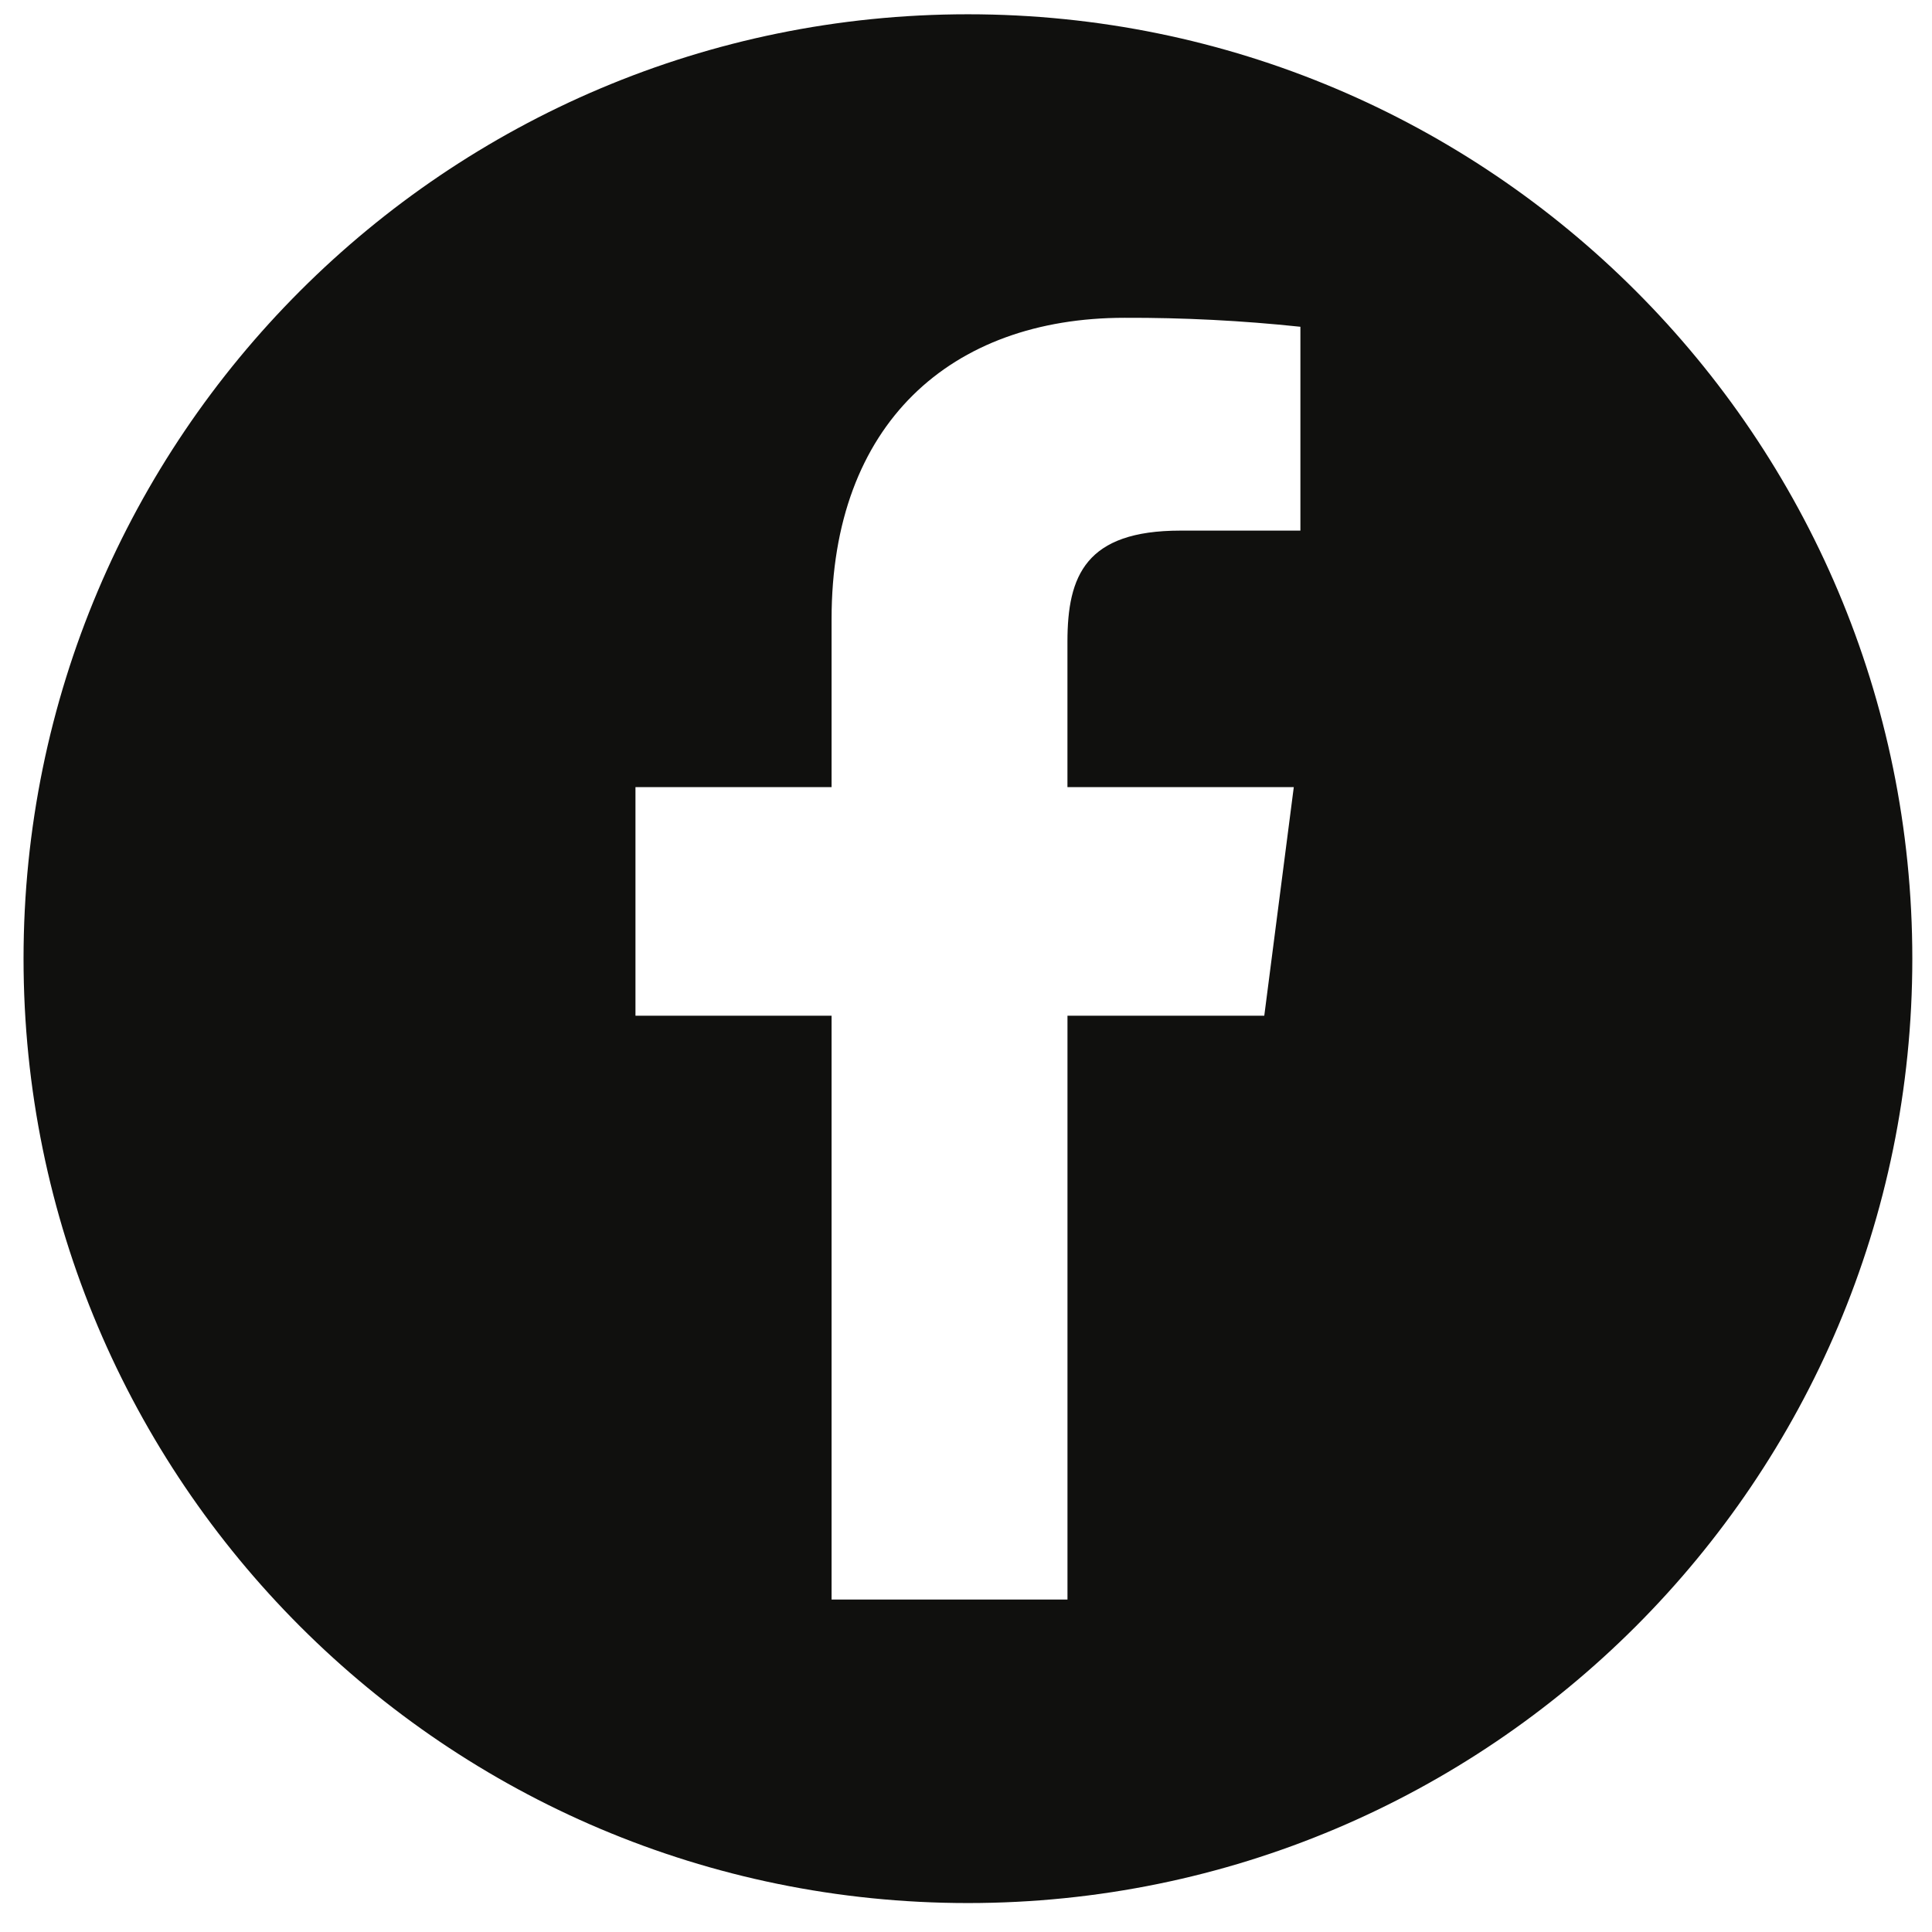 <?xml version="1.0" encoding="UTF-8"?> <svg xmlns="http://www.w3.org/2000/svg" width="59" height="59" viewBox="0 0 59 59" fill="none"><path fill-rule="evenodd" clip-rule="evenodd" d="M29.559 58.116C45.487 58.116 58.399 45.204 58.399 29.276C58.399 13.348 45.487 0.436 29.559 0.436C13.631 0.436 0.719 13.348 0.719 29.276C0.719 45.204 13.631 58.116 29.559 58.116ZM19.406 24.038H25.395V18.902C25.395 12.947 29.031 9.705 34.344 9.705C36.137 9.699 37.929 9.79 39.712 9.979V16.204H36.049C33.158 16.204 32.598 17.578 32.598 19.594V24.038H39.51L38.609 31.018H32.599V48.847H25.395V31.018H19.406V24.038Z" fill="#10100E"></path></svg> 